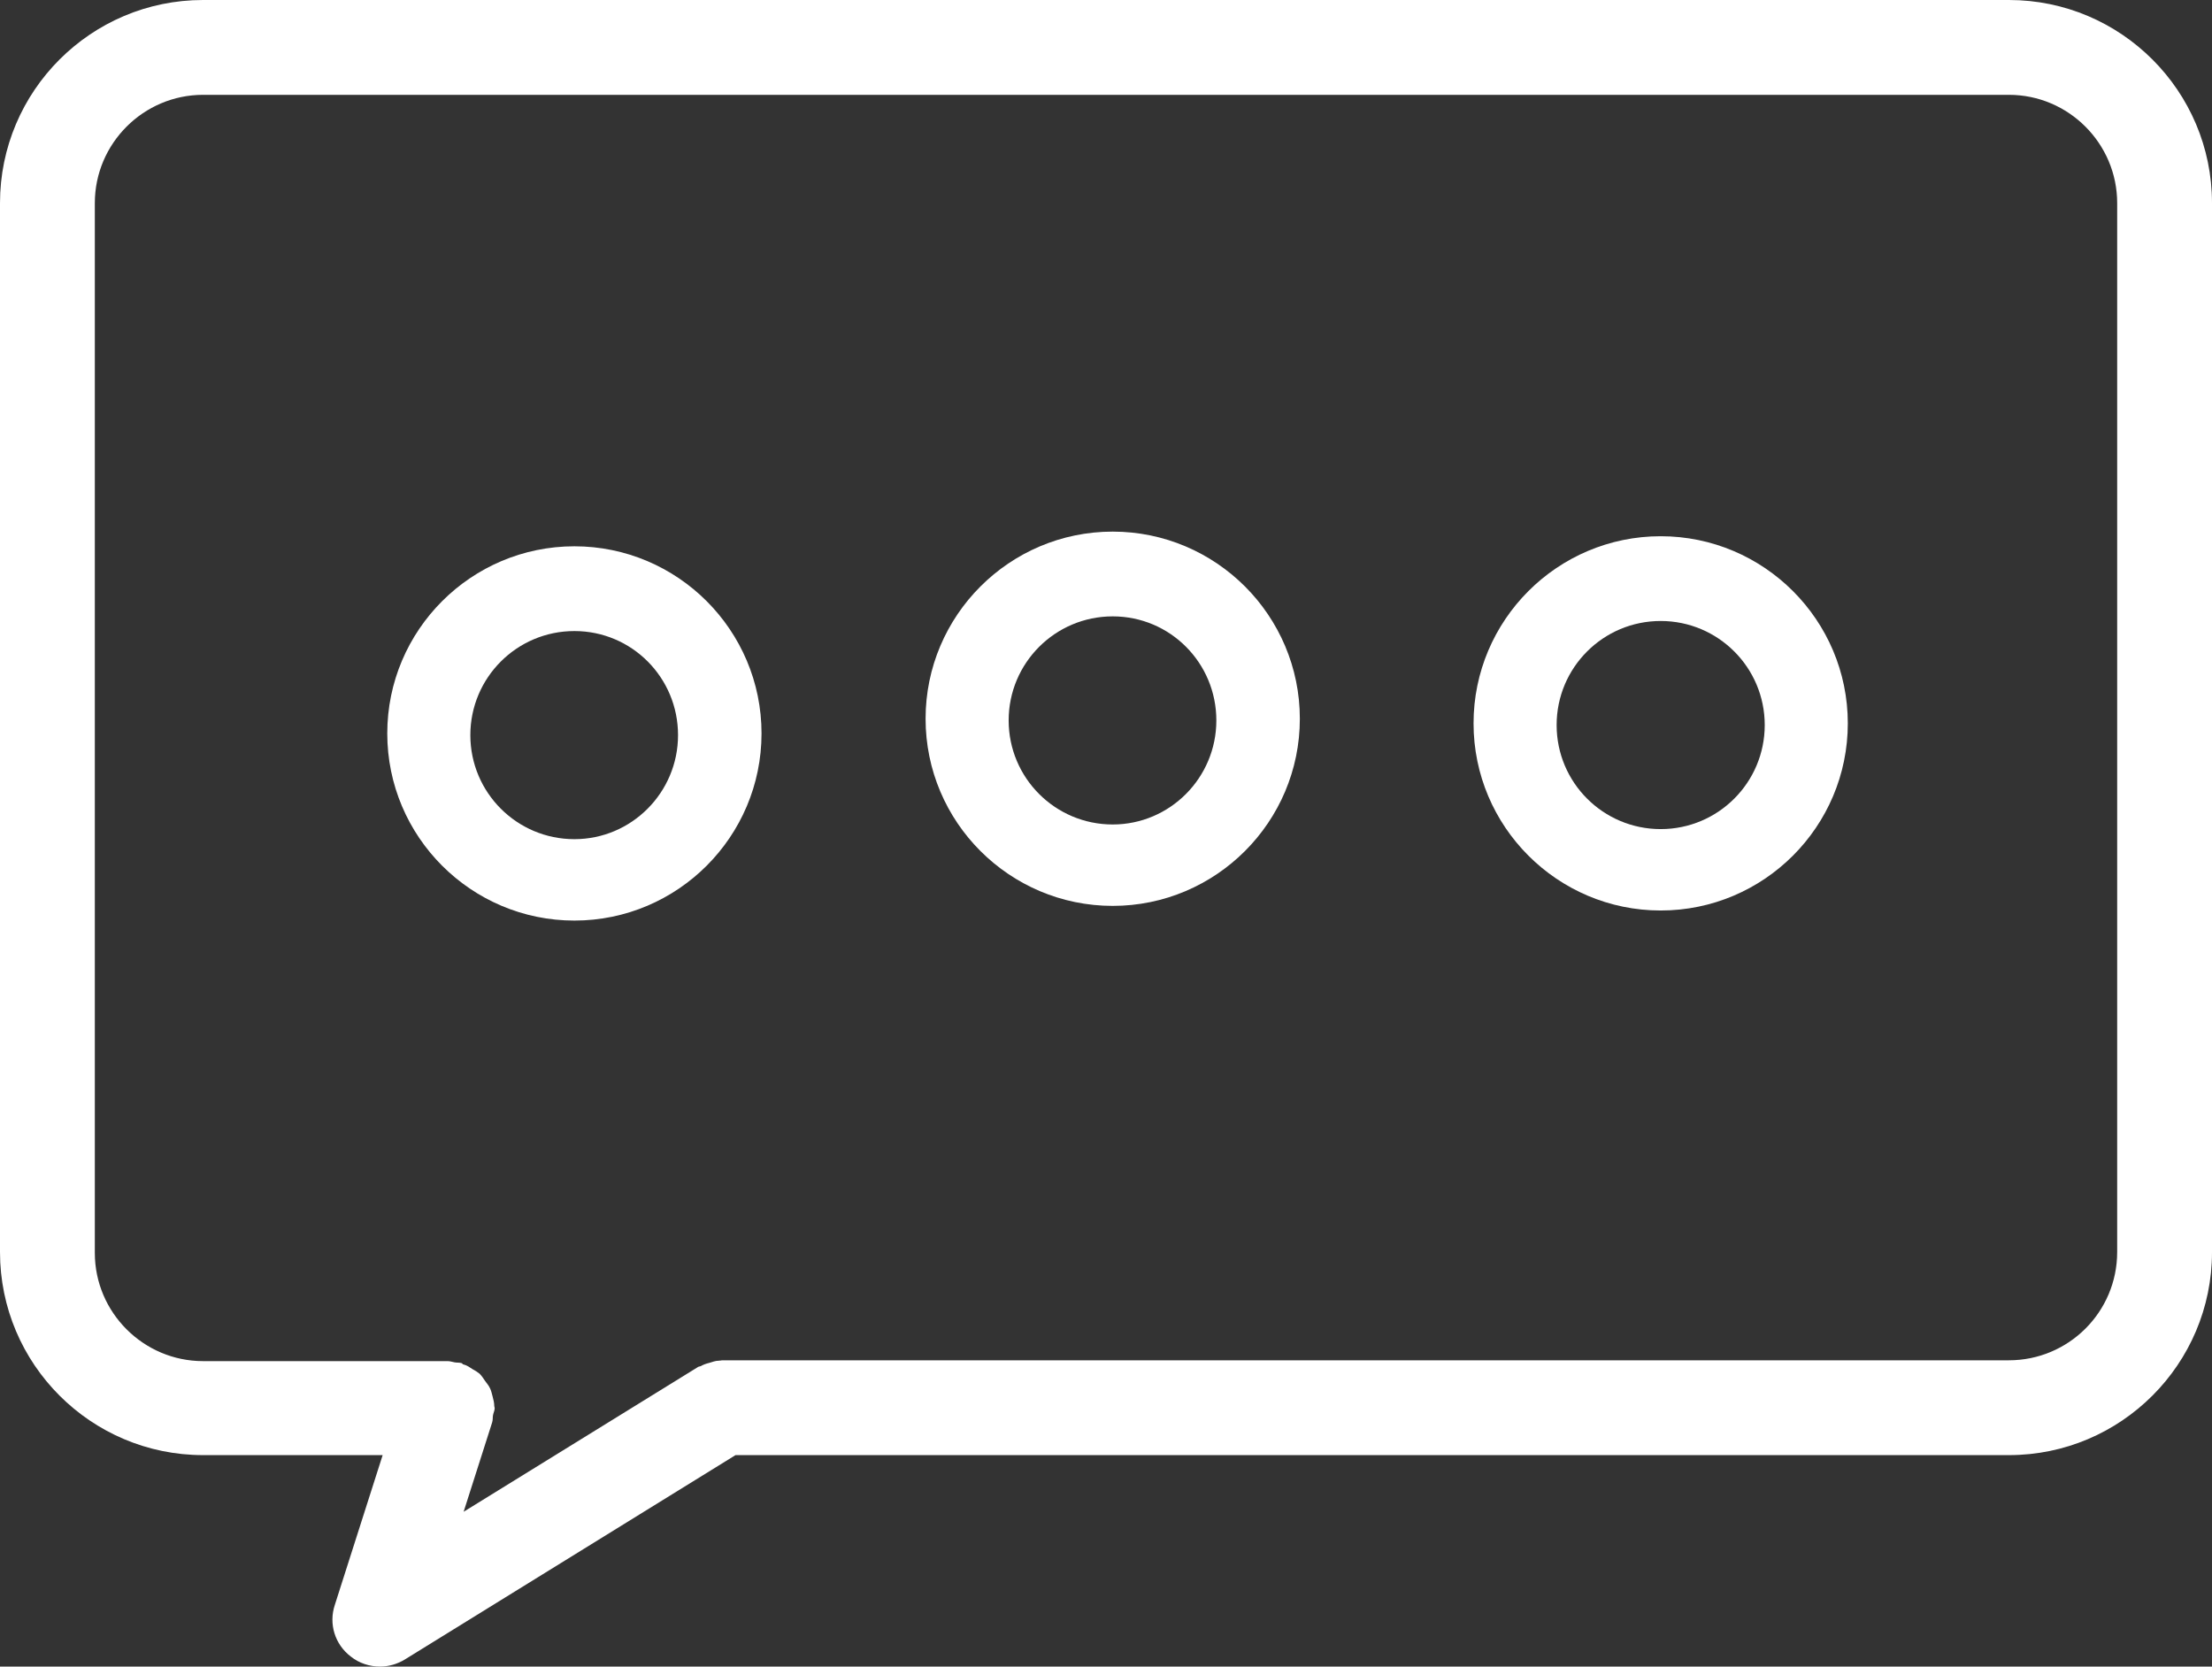 <?xml version="1.0" encoding="UTF-8"?>
<svg id="Layer_2" data-name="Layer 2" xmlns="http://www.w3.org/2000/svg" viewBox="0 0 52.72 39.72">
  <rect x="0" y="0" width="52.72" height="39.72" fill="#333333" stroke="none"/>
  <defs>
    <style>
      .cls-1 {
        fill: #fff;
      }
    </style>
  </defs>
  <g id="Icons">
    <g>
      <path class="cls-1" d="M47.88,0H4.84C2.17,0,0,2.17,0,4.84v25c0,2.67,2.17,4.84,4.84,4.84h4.28l-1.14,3.57c-.15.45,0,.94.38,1.23.2.16.45.24.7.24.2,0,.41-.06.59-.17l7.88-4.87h30.35c2.67,0,4.84-2.17,4.84-4.84V4.84c0-2.67-2.17-4.84-4.84-4.84ZM50.46,29.84c0,1.43-1.16,2.58-2.58,2.58h-30.67s-.05.01-.08.01c-.08,0-.15.03-.22.05-.08.02-.14.04-.21.08-.03.01-.06.01-.08.03l-5.57,3.44.68-2.13c.02-.06.01-.12.02-.17.01-.06.04-.11.04-.17,0-.02-.01-.03-.01-.05,0-.08-.02-.15-.04-.23-.02-.07-.03-.13-.06-.19-.03-.07-.08-.12-.12-.18-.04-.06-.08-.12-.13-.17-.05-.04-.11-.08-.17-.11-.06-.04-.13-.09-.21-.11-.02,0-.03-.02-.04-.03-.06-.02-.11-.01-.17-.02-.06-.01-.11-.03-.17-.03h-5.83c-1.42,0-2.58-1.16-2.58-2.58V4.84c0-1.42,1.16-2.58,2.58-2.58h43.04c1.42,0,2.58,1.16,2.58,2.58v25Z"/>
      <path class="cls-1" d="M13.69,13.02c-2.46,0-4.46,2-4.46,4.46s2,4.46,4.46,4.46,4.46-2,4.46-4.46-2-4.46-4.46-4.46ZM13.69,20c-1.37,0-2.48-1.11-2.48-2.48s1.11-2.48,2.48-2.48,2.47,1.11,2.47,2.48-1.11,2.48-2.47,2.48Z"/>
      <path class="cls-1" d="M26.52,12.67c-2.46,0-4.46,2-4.46,4.46s2,4.46,4.46,4.46,4.46-2,4.46-4.46-2-4.46-4.46-4.46ZM26.52,19.65c-1.37,0-2.48-1.11-2.48-2.48s1.11-2.48,2.48-2.48,2.47,1.11,2.47,2.48-1.11,2.48-2.47,2.48Z"/>
      <path class="cls-1" d="M39.58,12.78c-2.46,0-4.46,2-4.46,4.46s2,4.46,4.46,4.46,4.46-2,4.46-4.46-2-4.46-4.46-4.46ZM39.58,19.76c-1.37,0-2.48-1.11-2.48-2.48s1.11-2.48,2.48-2.48,2.48,1.11,2.48,2.48-1.11,2.48-2.48,2.48Z"/>
    </g>
  </g>
</svg>